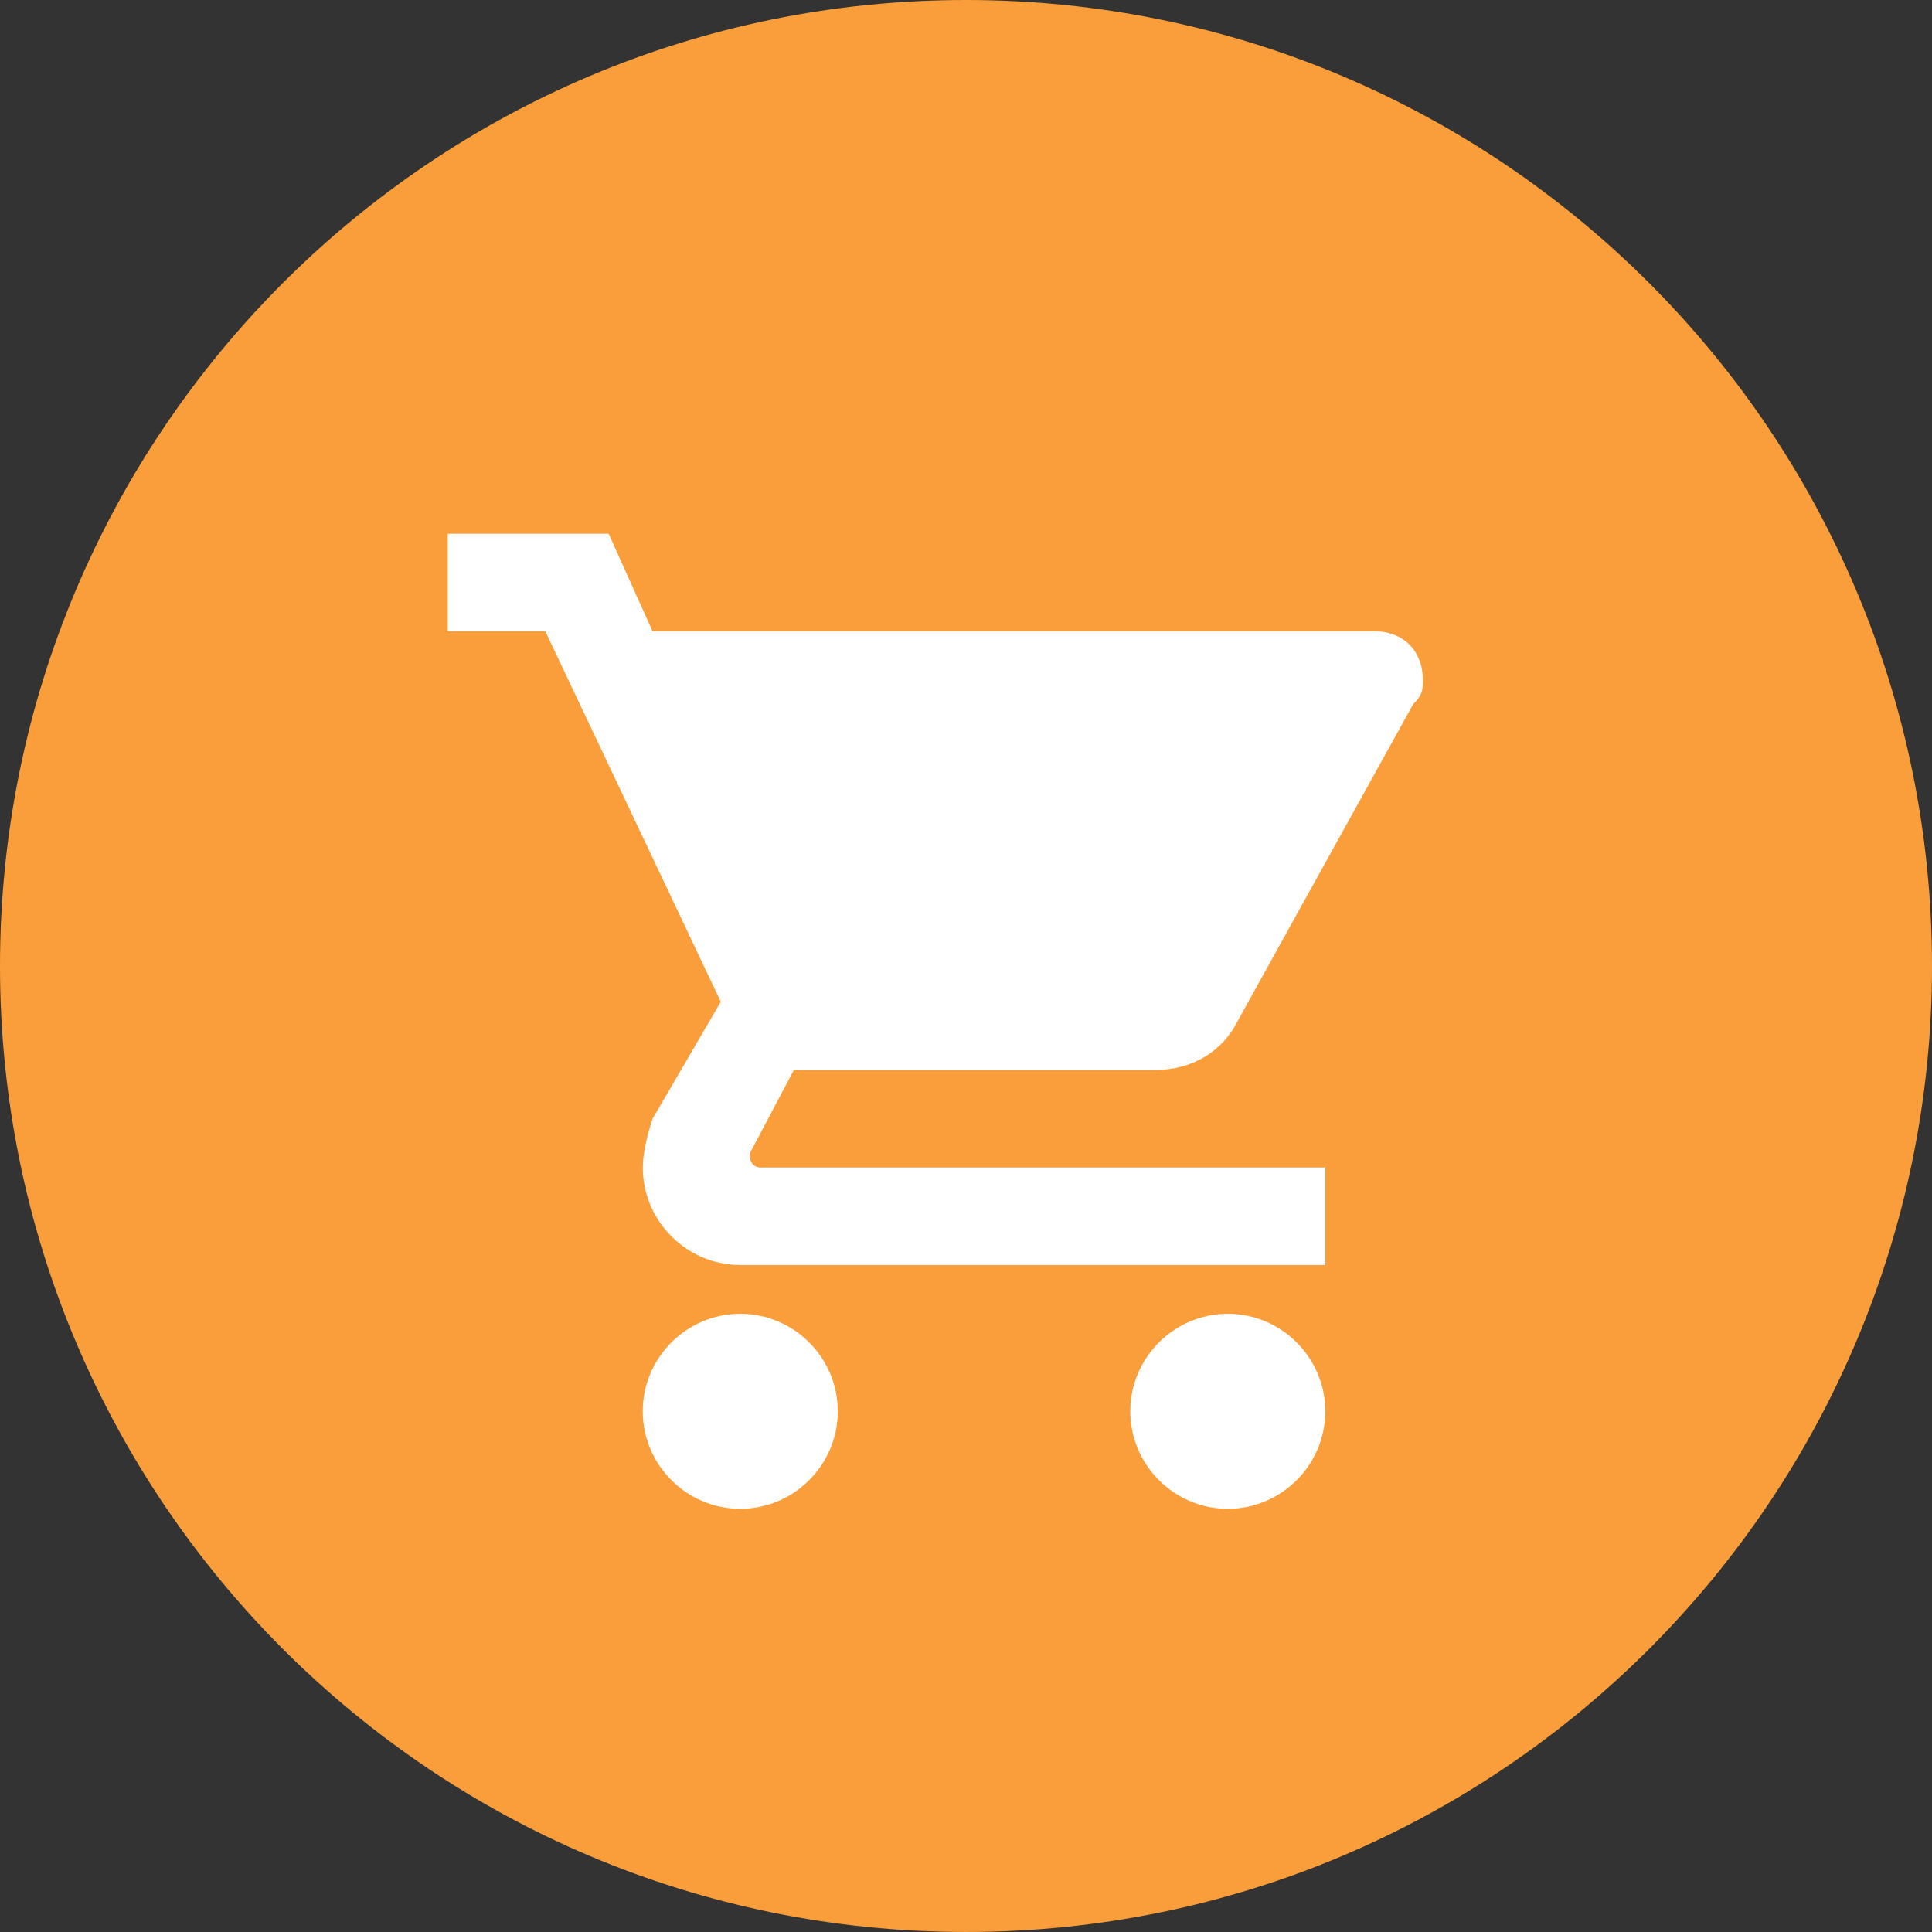 <?xml version="1.0" encoding="utf-8"?>
<!-- Generator: Adobe Illustrator 16.0.0, SVG Export Plug-In . SVG Version: 6.00 Build 0)  -->
<!DOCTYPE svg PUBLIC "-//W3C//DTD SVG 1.1//EN" "http://www.w3.org/Graphics/SVG/1.1/DTD/svg11.dtd">
<svg version="1.1" id="Livello_1" xmlns="http://www.w3.org/2000/svg" xmlns:xlink="http://www.w3.org/1999/xlink" x="0px" y="0px"
	 width="100.171px" height="100.17px" viewBox="-25.549 -25.341 100.171 100.17"
	 enable-background="new -25.549 -25.341 100.171 100.17" xml:space="preserve">
<rect x="-25.549" y="-25.341" width="100.171" height="100.17" fill="#333333" stroke="none"/>
<g>
	<defs>
		<rect id="SVGID_1_" x="-25.549" y="-25.341" width="100.171" height="100.17"/>
	</defs>
	<clipPath id="SVGID_2_">
		<use xlink:href="#SVGID_1_"  overflow="visible"/>
	</clipPath>
	<path clip-path="url(#SVGID_2_)" fill="#F99E3A" d="M24.536,74.829c27.661,0,50.086-22.425,50.086-50.085
		c0-27.661-22.425-50.085-50.086-50.085c-27.661,0-50.085,22.424-50.085,50.085C-25.549,52.404-3.124,74.829,24.536,74.829"/>
</g>
<g>
	<g id="shopping-cart">
		<path fill="#FFFFFF" d="M12.833,42.776c-2.779,0-5.057,2.273-5.057,5.055s2.275,5.057,5.057,5.057c2.78,0,5.057-2.275,5.057-5.057
			C17.889,45.052,15.613,42.776,12.833,42.776z M-2.333,2.333v5.055h5.057L11.822,26.6l-3.537,6.065
			c-0.252,0.758-0.506,1.77-0.506,2.527c0,2.781,2.275,5.057,5.057,5.057h30.331v-5.057H13.845c-0.254,0-0.505-0.254-0.505-0.504
			v-0.254l2.271-4.297h18.705c2.023,0,3.539-1.014,4.3-2.529l9.1-16.429c0.506-0.507,0.506-0.759,0.506-1.265
			c0-1.518-1.012-2.528-2.529-2.528H8.283L6.009,2.333H-2.333z M38.112,42.776c-2.782,0-5.057,2.273-5.057,5.055
			s2.273,5.057,5.057,5.057c2.779,0,5.054-2.275,5.054-5.057C43.164,45.052,40.891,42.776,38.112,42.776z"/>
	</g>
</g>
</svg>
